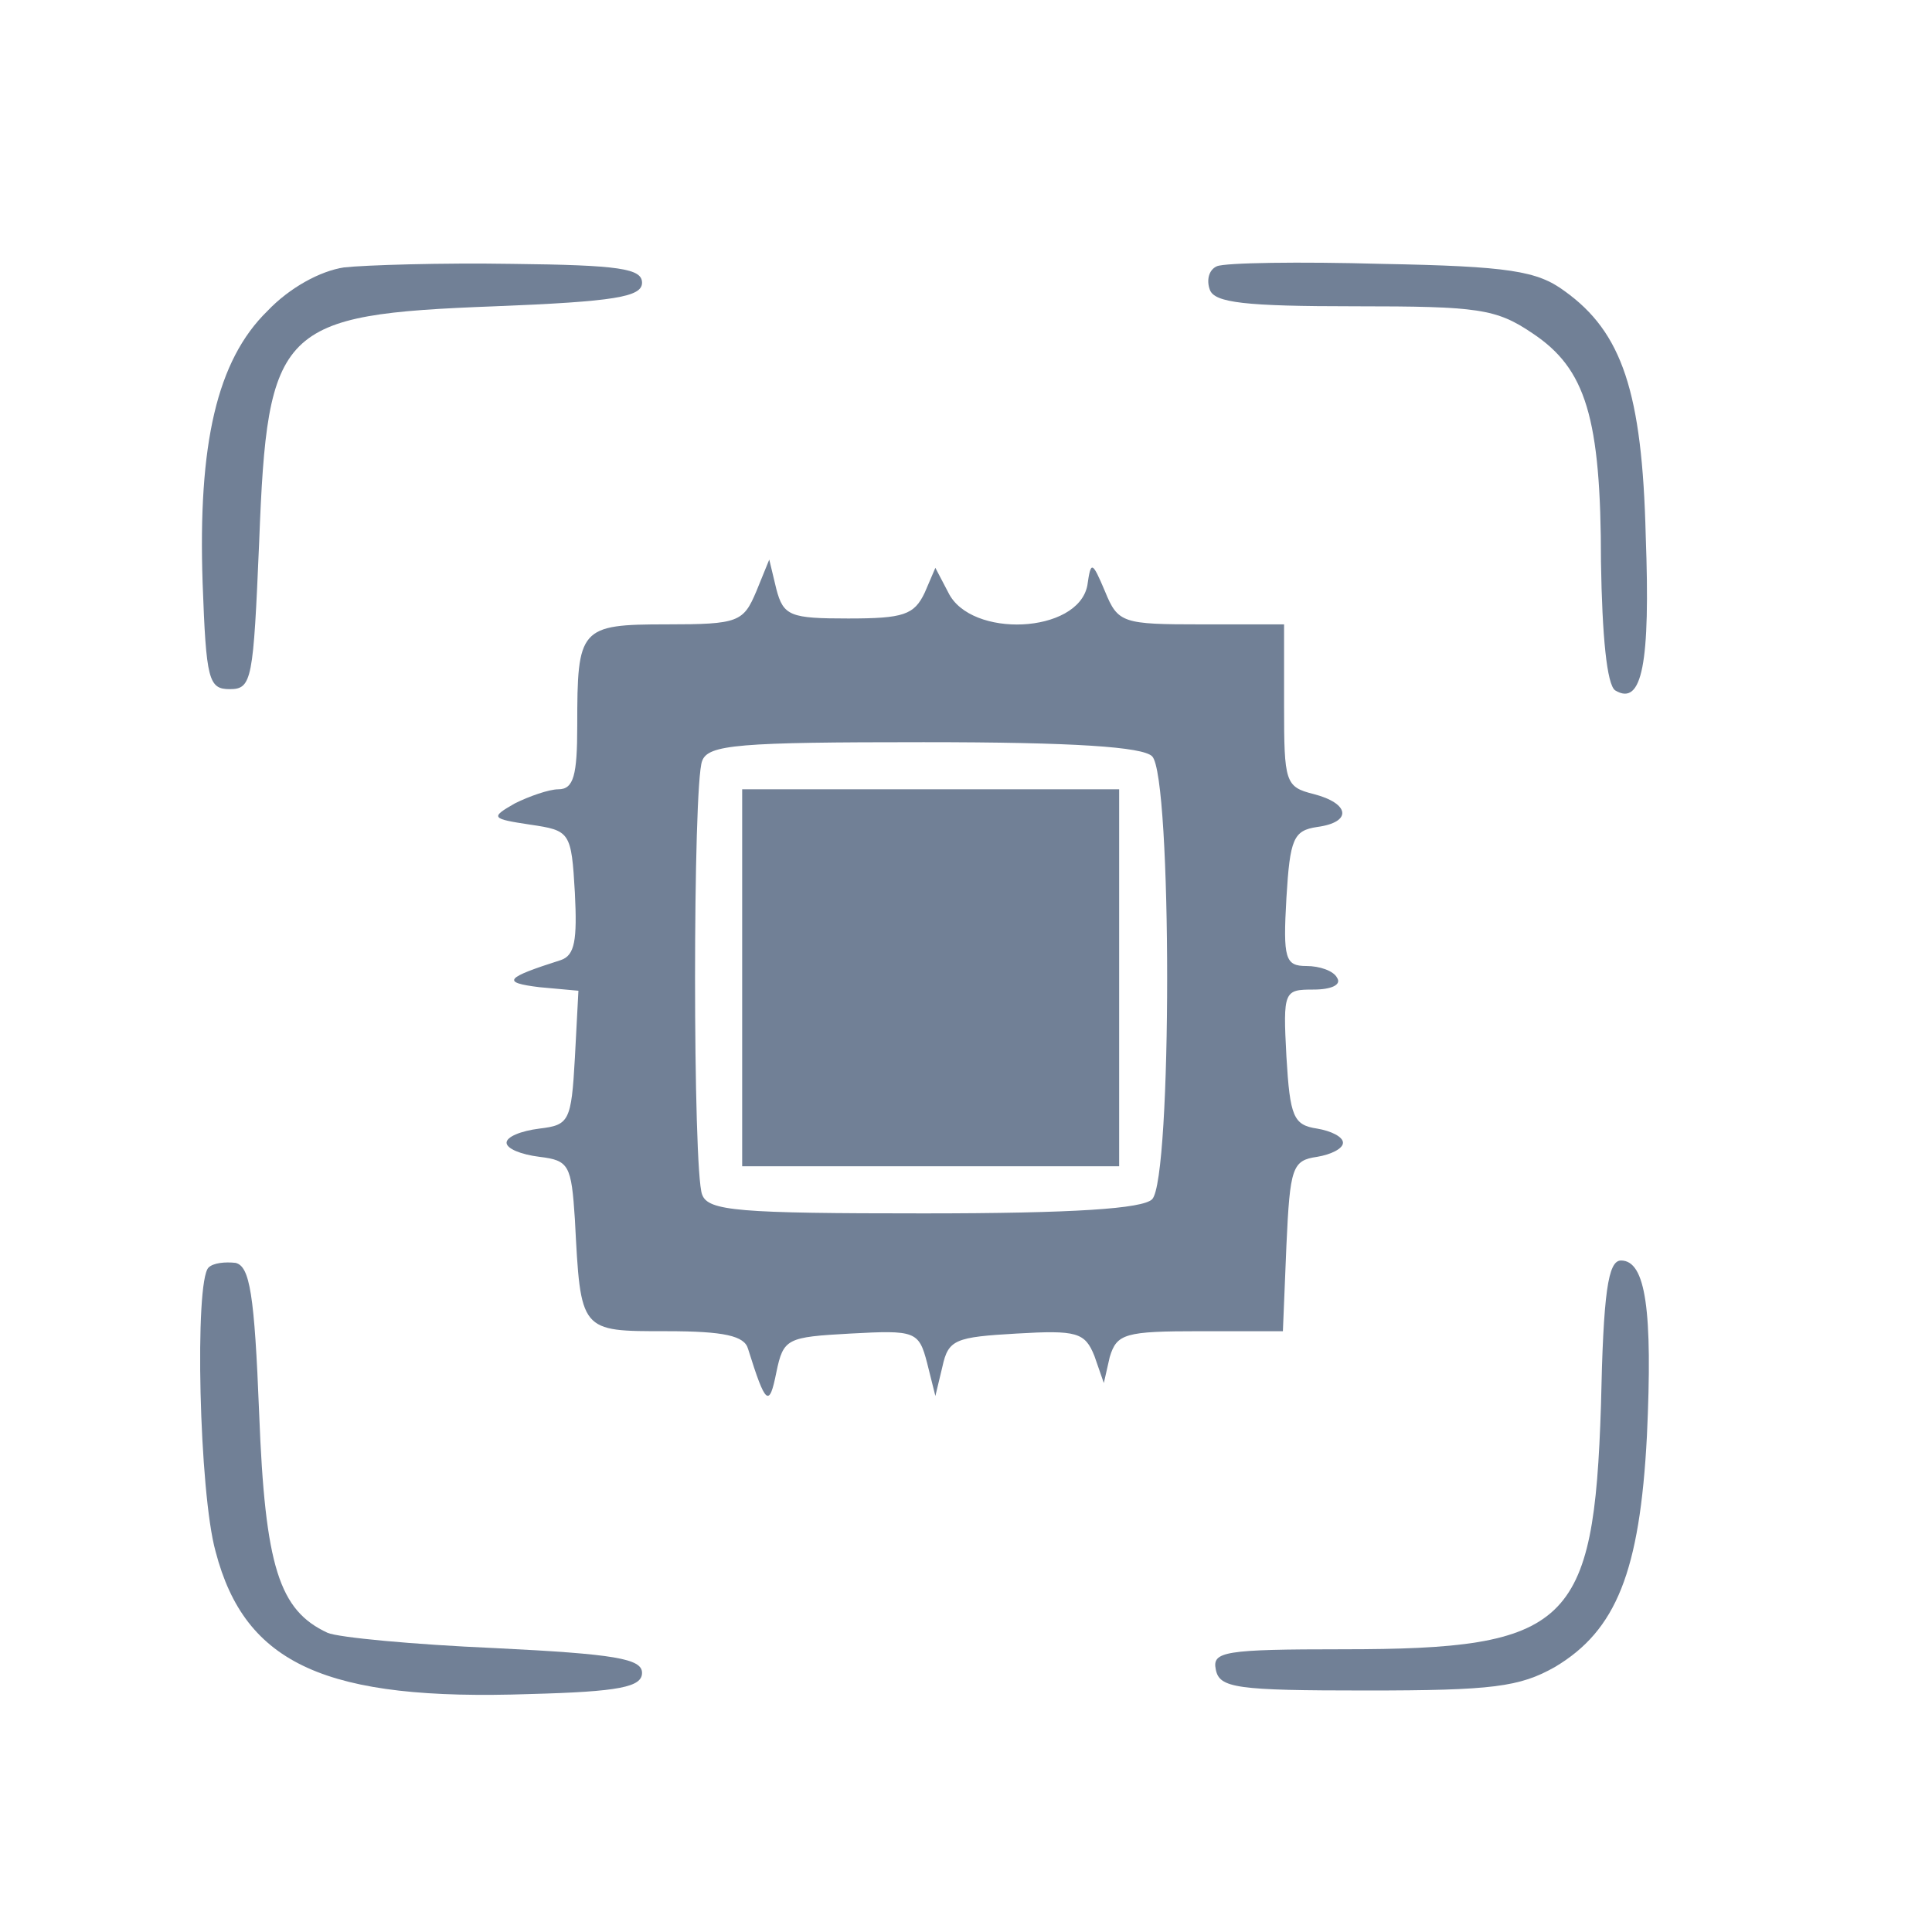 <?xml version="1.0" standalone="no"?>
<!DOCTYPE svg PUBLIC "-//W3C//DTD SVG 20010904//EN"
 "http://www.w3.org/TR/2001/REC-SVG-20010904/DTD/svg10.dtd">
<svg version="1.0" xmlns="http://www.w3.org/2000/svg"
 width="24" height="24" viewBox="0 0 162 164"
 preserveAspectRatio="xMidYMid meet">
<g transform="translate(0,164) scale(0.1,-0.1)"
fill="#718096" stroke="none">
<path d="M282 1413 c-20 -3 -46 -17 -65 -37 -43 -42 -59 -113 -55 -231 3 -82
5 -90 23 -90 19 0 20 8 25 125 7 183 17 193 200 200 102 4 125 8 125 20 0 12
-19 15 -110 16 -60 1 -125 -1 -143 -3z"/>
<path d="M1023 1414 c-7 -3 -9 -12 -6 -20 4 -11 30 -14 123 -14 105 0 120 -2
151 -23 45 -30 58 -71 58 -194 1 -63 5 -104 12 -109 23 -14 30 23 26 131 -3
122 -20 173 -69 208 -23 17 -47 21 -155 23 -70 2 -133 1 -140 -2z"/>
<path d="M632 1138 c-11 -26 -15 -28 -76 -28 -74 0 -76 -3 -76 -86 0 -42 -3
-54 -16 -54 -8 0 -25 -6 -37 -12 -21 -12 -20 -13 13 -18 34 -5 35 -6 38 -58 2
-40 0 -53 -12 -57 -47 -15 -51 -19 -18 -23 l33 -3 -3 -57 c-3 -54 -5 -57 -30
-60 -16 -2 -28 -7 -28 -12 0 -5 12 -10 28 -12 25 -3 27 -7 30 -53 5 -96 4 -95
78 -95 49 0 66 -4 69 -15 15 -48 18 -50 24 -20 6 29 9 30 63 33 55 3 58 2 65
-25 l7 -28 6 25 c5 23 11 25 63 28 51 3 58 1 66 -19 l8 -23 5 22 c6 20 13 22
77 22 l70 0 3 73 c3 66 5 72 26 75 12 2 22 7 22 12 0 5 -10 10 -22 12 -20 3
-23 10 -26 61 -3 56 -2 57 23 57 15 0 24 4 20 10 -3 6 -15 10 -26 10 -18 0
-20 6 -17 58 3 50 6 57 26 60 30 4 28 20 -3 28 -24 6 -25 10 -25 75 l0 69 -70
0 c-67 0 -71 1 -82 28 -11 26 -12 26 -15 5 -8 -41 -99 -45 -118 -6 l-11 21 -9
-21 c-9 -19 -18 -22 -65 -22 -49 0 -55 2 -61 25 l-6 25 -11 -27z m336 -140
c17 -17 17 -359 0 -376 -8 -8 -66 -12 -194 -12 -157 0 -183 2 -188 16 -8 20
-8 348 0 368 5 14 31 16 188 16 128 0 186 -4 194 -12z"/>
<path d="M620 810 l0 -160 160 0 160 0 0 160 0 160 -160 0 -160 0 0 -160z"/>
<path d="M167 564 c-12 -12 -8 -191 6 -241 25 -96 94 -127 267 -121 76 2 95 6
95 18 0 12 -23 16 -125 21 -69 3 -133 9 -142 13 -41 19 -53 56 -58 186 -4 102
-8 125 -20 128 -9 1 -19 0 -23 -4z"/>
<path d="M1349 447 c-6 -187 -27 -207 -219 -207 -101 0 -111 -2 -108 -17 3
-16 17 -18 128 -18 107 0 130 3 160 20 52 31 72 81 78 196 5 107 -1 149 -22
149 -11 0 -15 -27 -17 -123z"/>
</g>
</svg>
